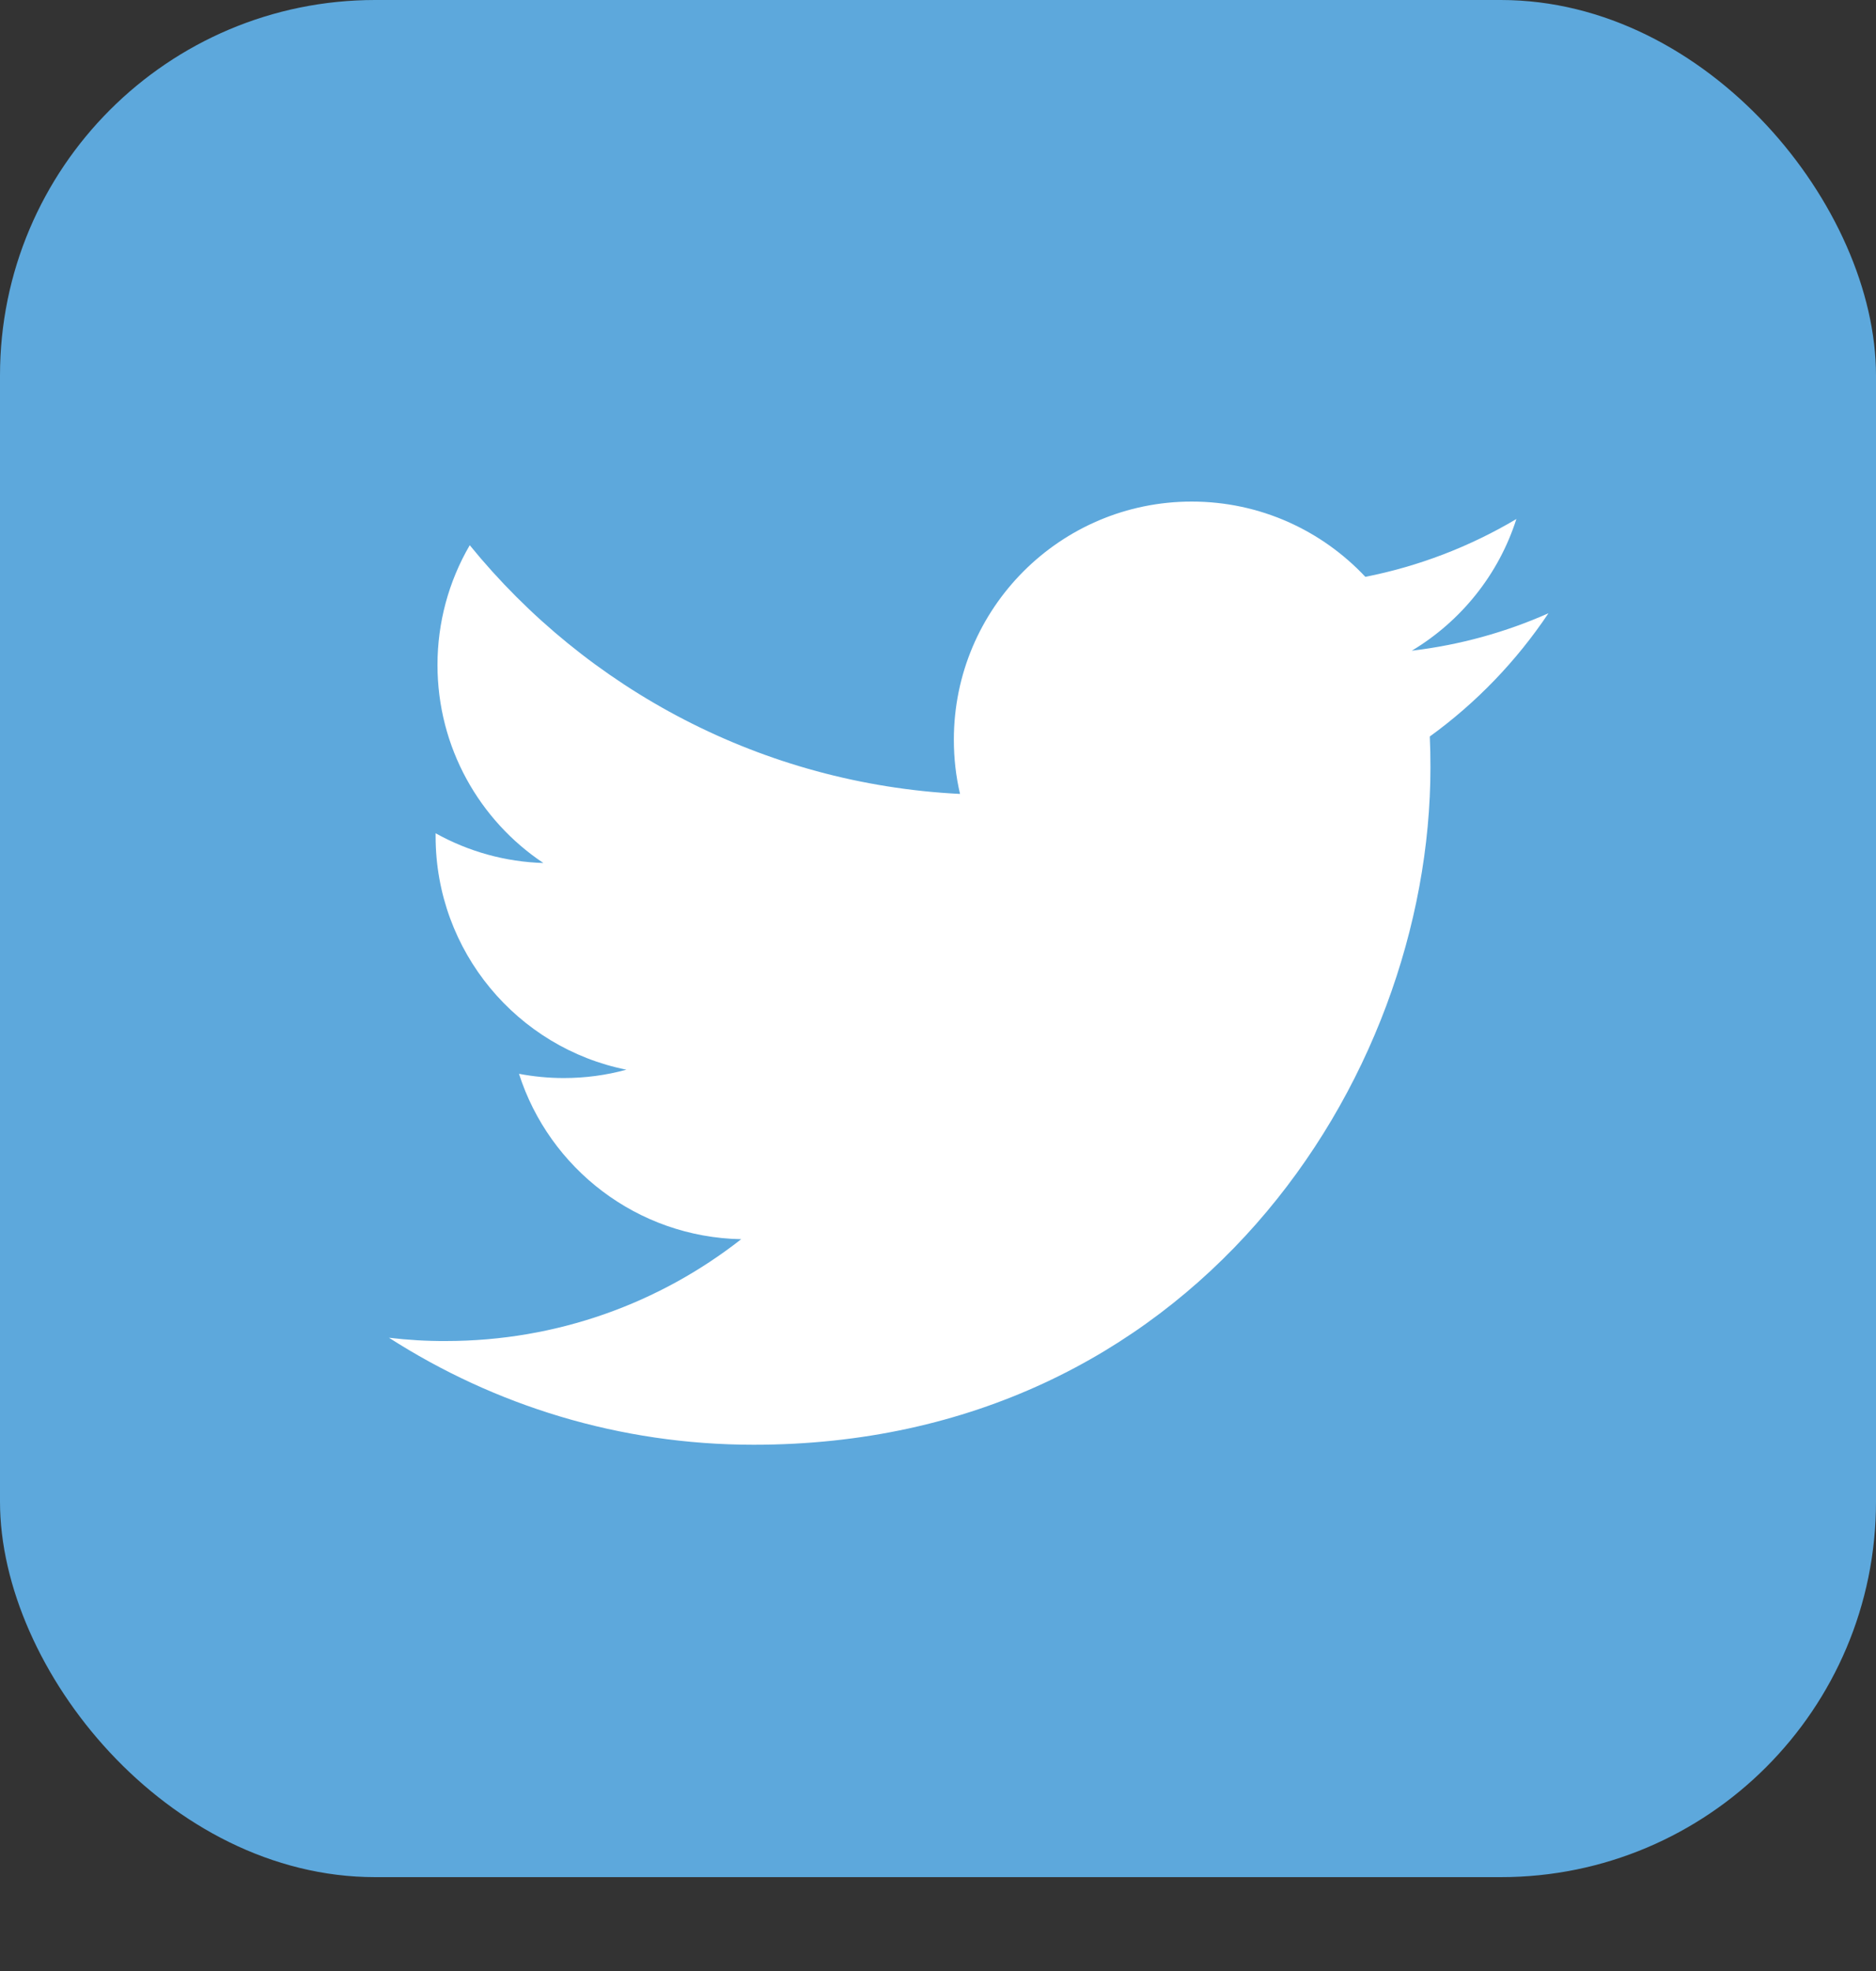 <svg width="20" height="21" viewBox="0 0 20 21" fill="none" xmlns="http://www.w3.org/2000/svg">
    <rect x="0" y="0" width="20" height="21" fill="#333333" stroke="none"/>
    <rect width="20" height="20" rx="4" fill="#5DA8DC"/>
    <path d="M8.035 15.393C12.699 15.393 15.25 11.527 15.25 8.175C15.25 8.065 15.248 7.956 15.243 7.847C15.739 7.488 16.167 7.043 16.508 6.534C16.053 6.736 15.564 6.872 15.051 6.933C15.575 6.619 15.977 6.122 16.166 5.53C15.669 5.825 15.124 6.034 14.556 6.146C14.093 5.653 13.435 5.344 12.705 5.344C11.305 5.344 10.169 6.48 10.169 7.881C10.169 8.08 10.191 8.273 10.235 8.459C8.127 8.353 6.258 7.344 5.008 5.809C4.782 6.196 4.664 6.636 4.664 7.084C4.664 7.964 5.112 8.741 5.793 9.195C5.39 9.183 4.996 9.074 4.644 8.878C4.644 8.889 4.644 8.899 4.644 8.91C4.644 10.139 5.518 11.165 6.678 11.397C6.46 11.457 6.235 11.486 6.01 11.486C5.846 11.486 5.688 11.47 5.533 11.441C5.856 12.449 6.792 13.182 7.902 13.203C7.034 13.883 5.941 14.288 4.752 14.288C4.55 14.289 4.348 14.277 4.147 14.253C5.27 14.973 6.602 15.393 8.035 15.393"
          fill="white"/>
</svg>
